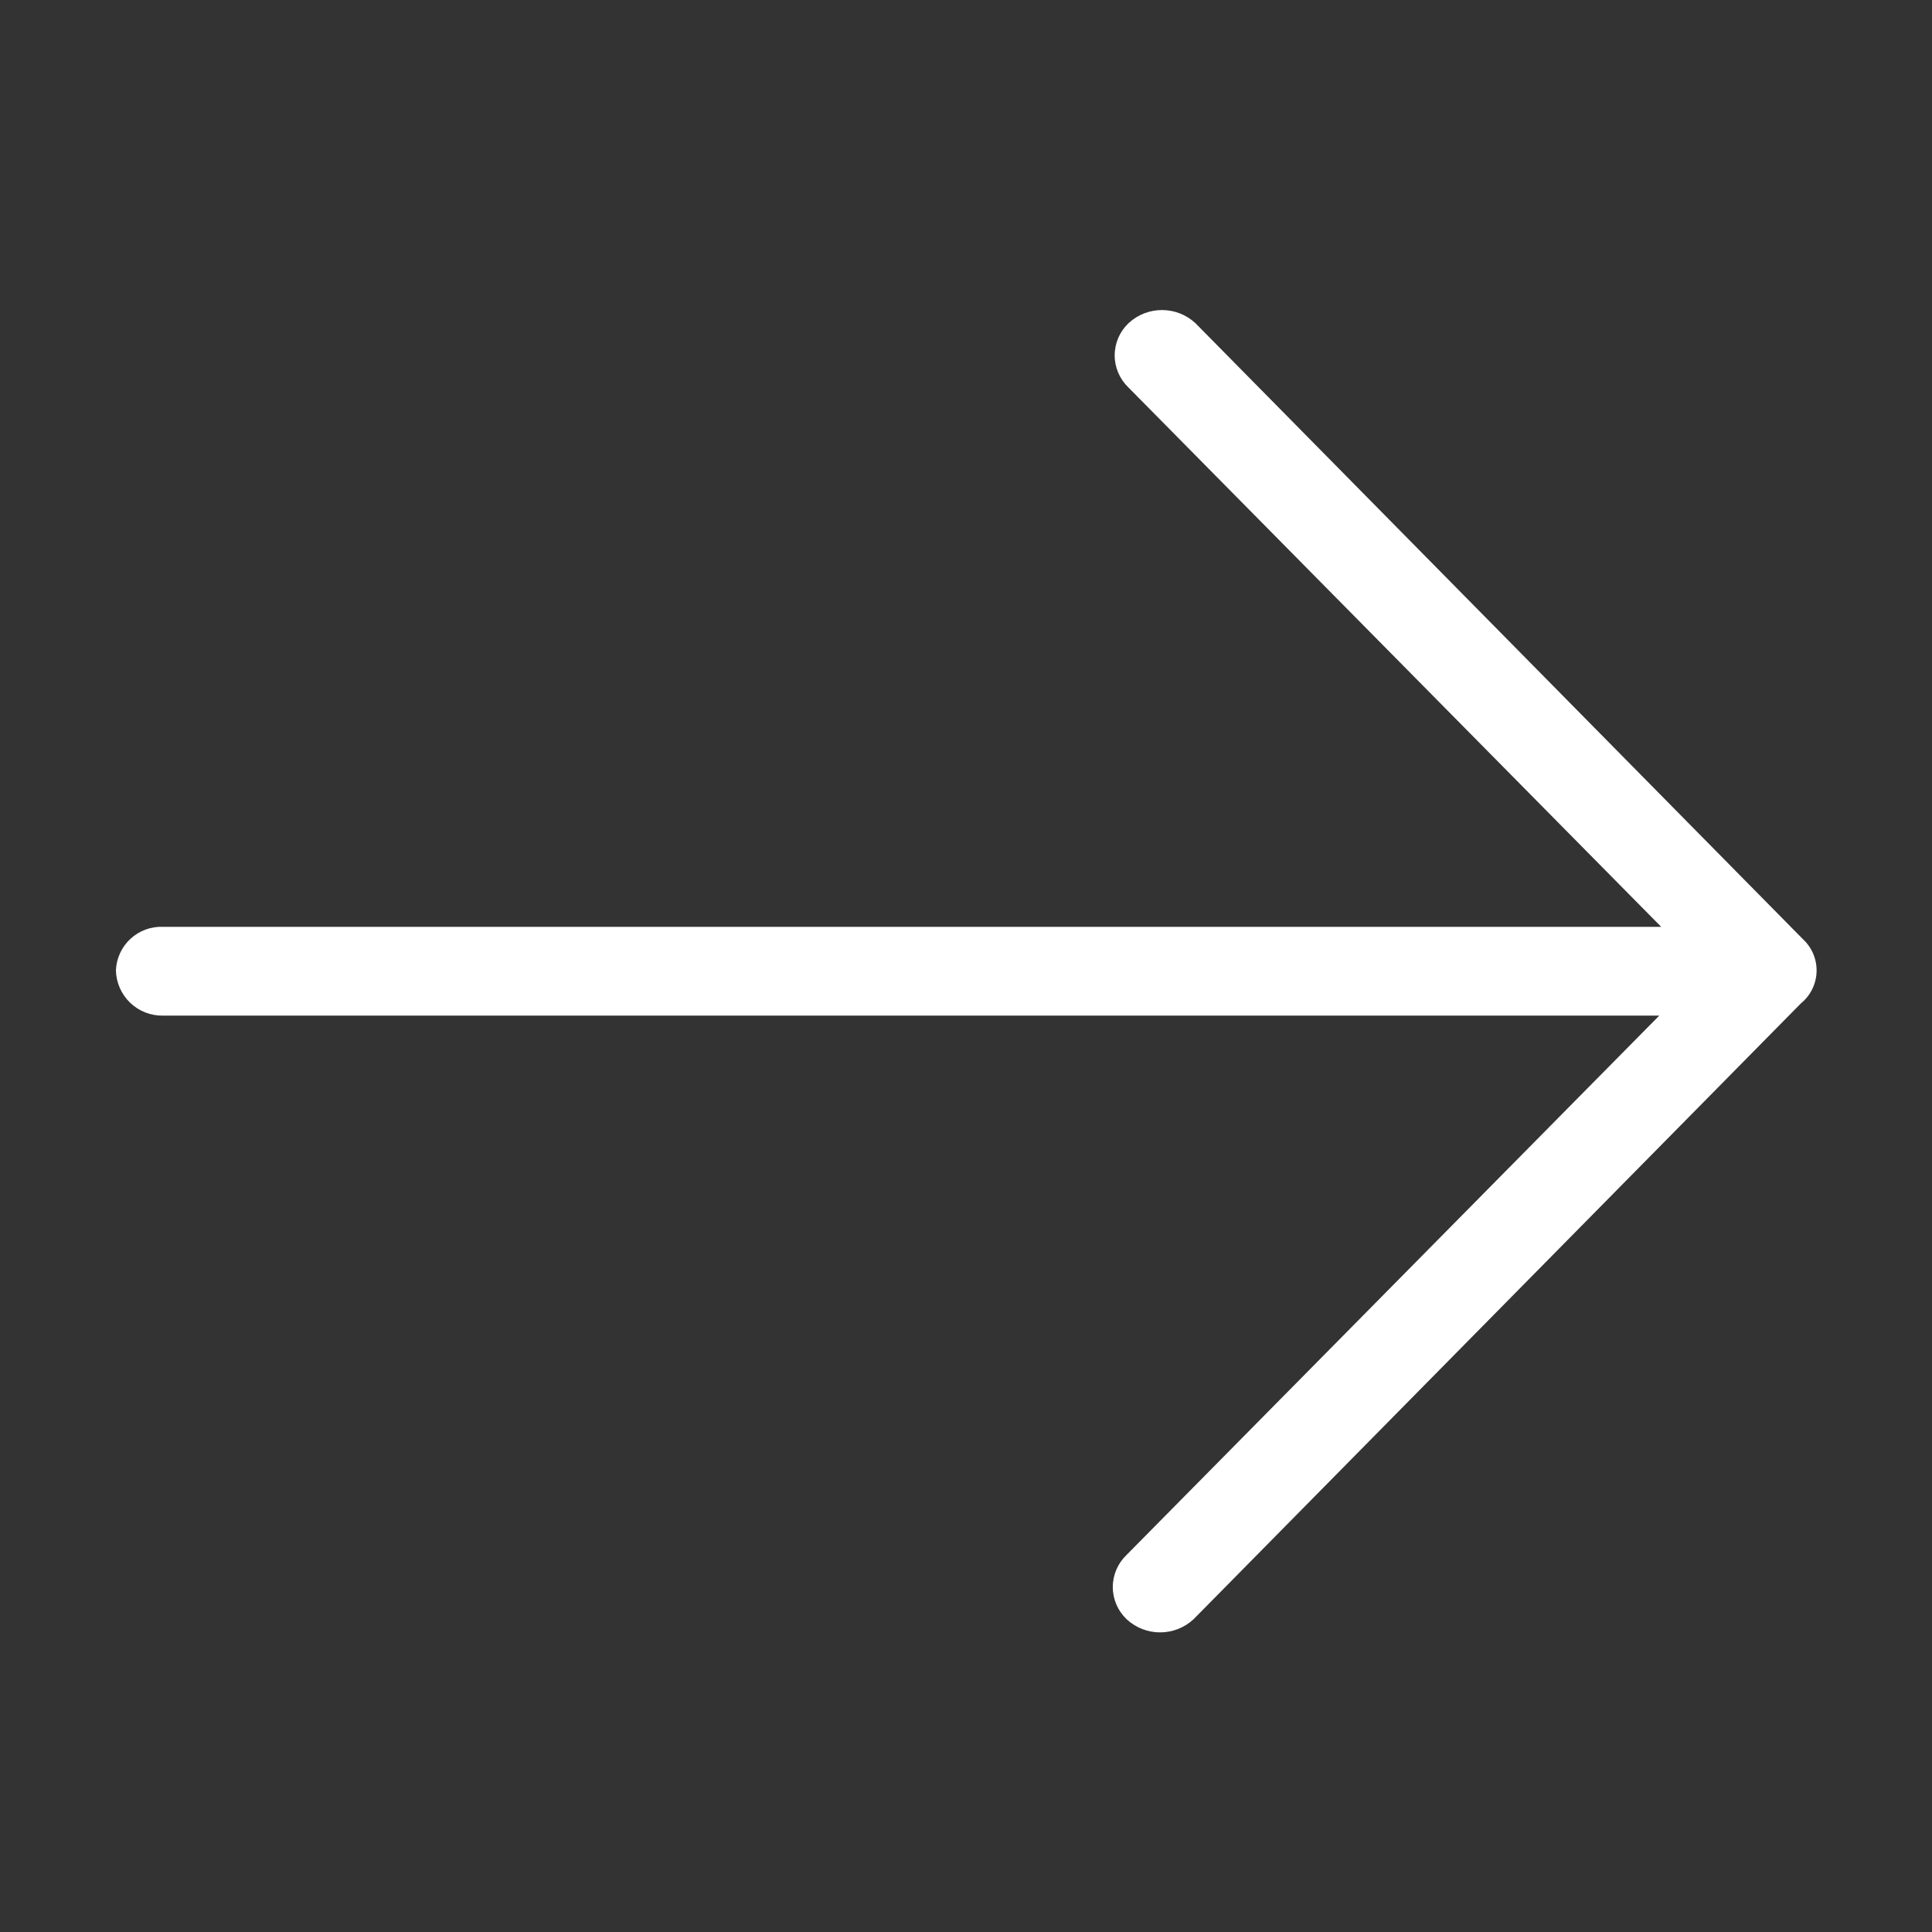 <svg width="50" height="50" xmlns="http://www.w3.org/2000/svg">
 <rect width="100%" height="100%" fill="#333333" stroke="none"/>
 <title>icon/Arrow</title>

 <g>
  <title>background</title>
  <rect fill="none" id="canvas_background" height="402" width="582" y="-1" x="-1"/>
 </g>
 <g>
  <title>Layer 1</title>
  <path fill-rule="nonzero" fill="#ffffff" id="Path" d="m46.658,24.304l-15.718,-15.938c-0.488,-0.456 -1.247,-0.456 -1.736,0c-0.227,0.217 -0.356,0.517 -0.356,0.831c0,0.314 0.129,0.614 0.356,0.831l13.787,13.958l-38.769,0c-0.311,-0.013 -0.615,0.098 -0.844,0.309c-0.229,0.211 -0.365,0.504 -0.378,0.816c0.006,0.318 0.139,0.62 0.368,0.84c0.229,0.22 0.536,0.34 0.854,0.333l38.72,0l-13.787,13.958c-0.227,0.217 -0.356,0.517 -0.356,0.831c0,0.314 0.129,0.614 0.356,0.831c0.488,0.456 1.247,0.456 1.736,0l15.718,-15.938c0.247,-0.202 0.395,-0.501 0.404,-0.82c0.009,-0.319 -0.12,-0.626 -0.355,-0.842z"/>
 </g>
</svg>
